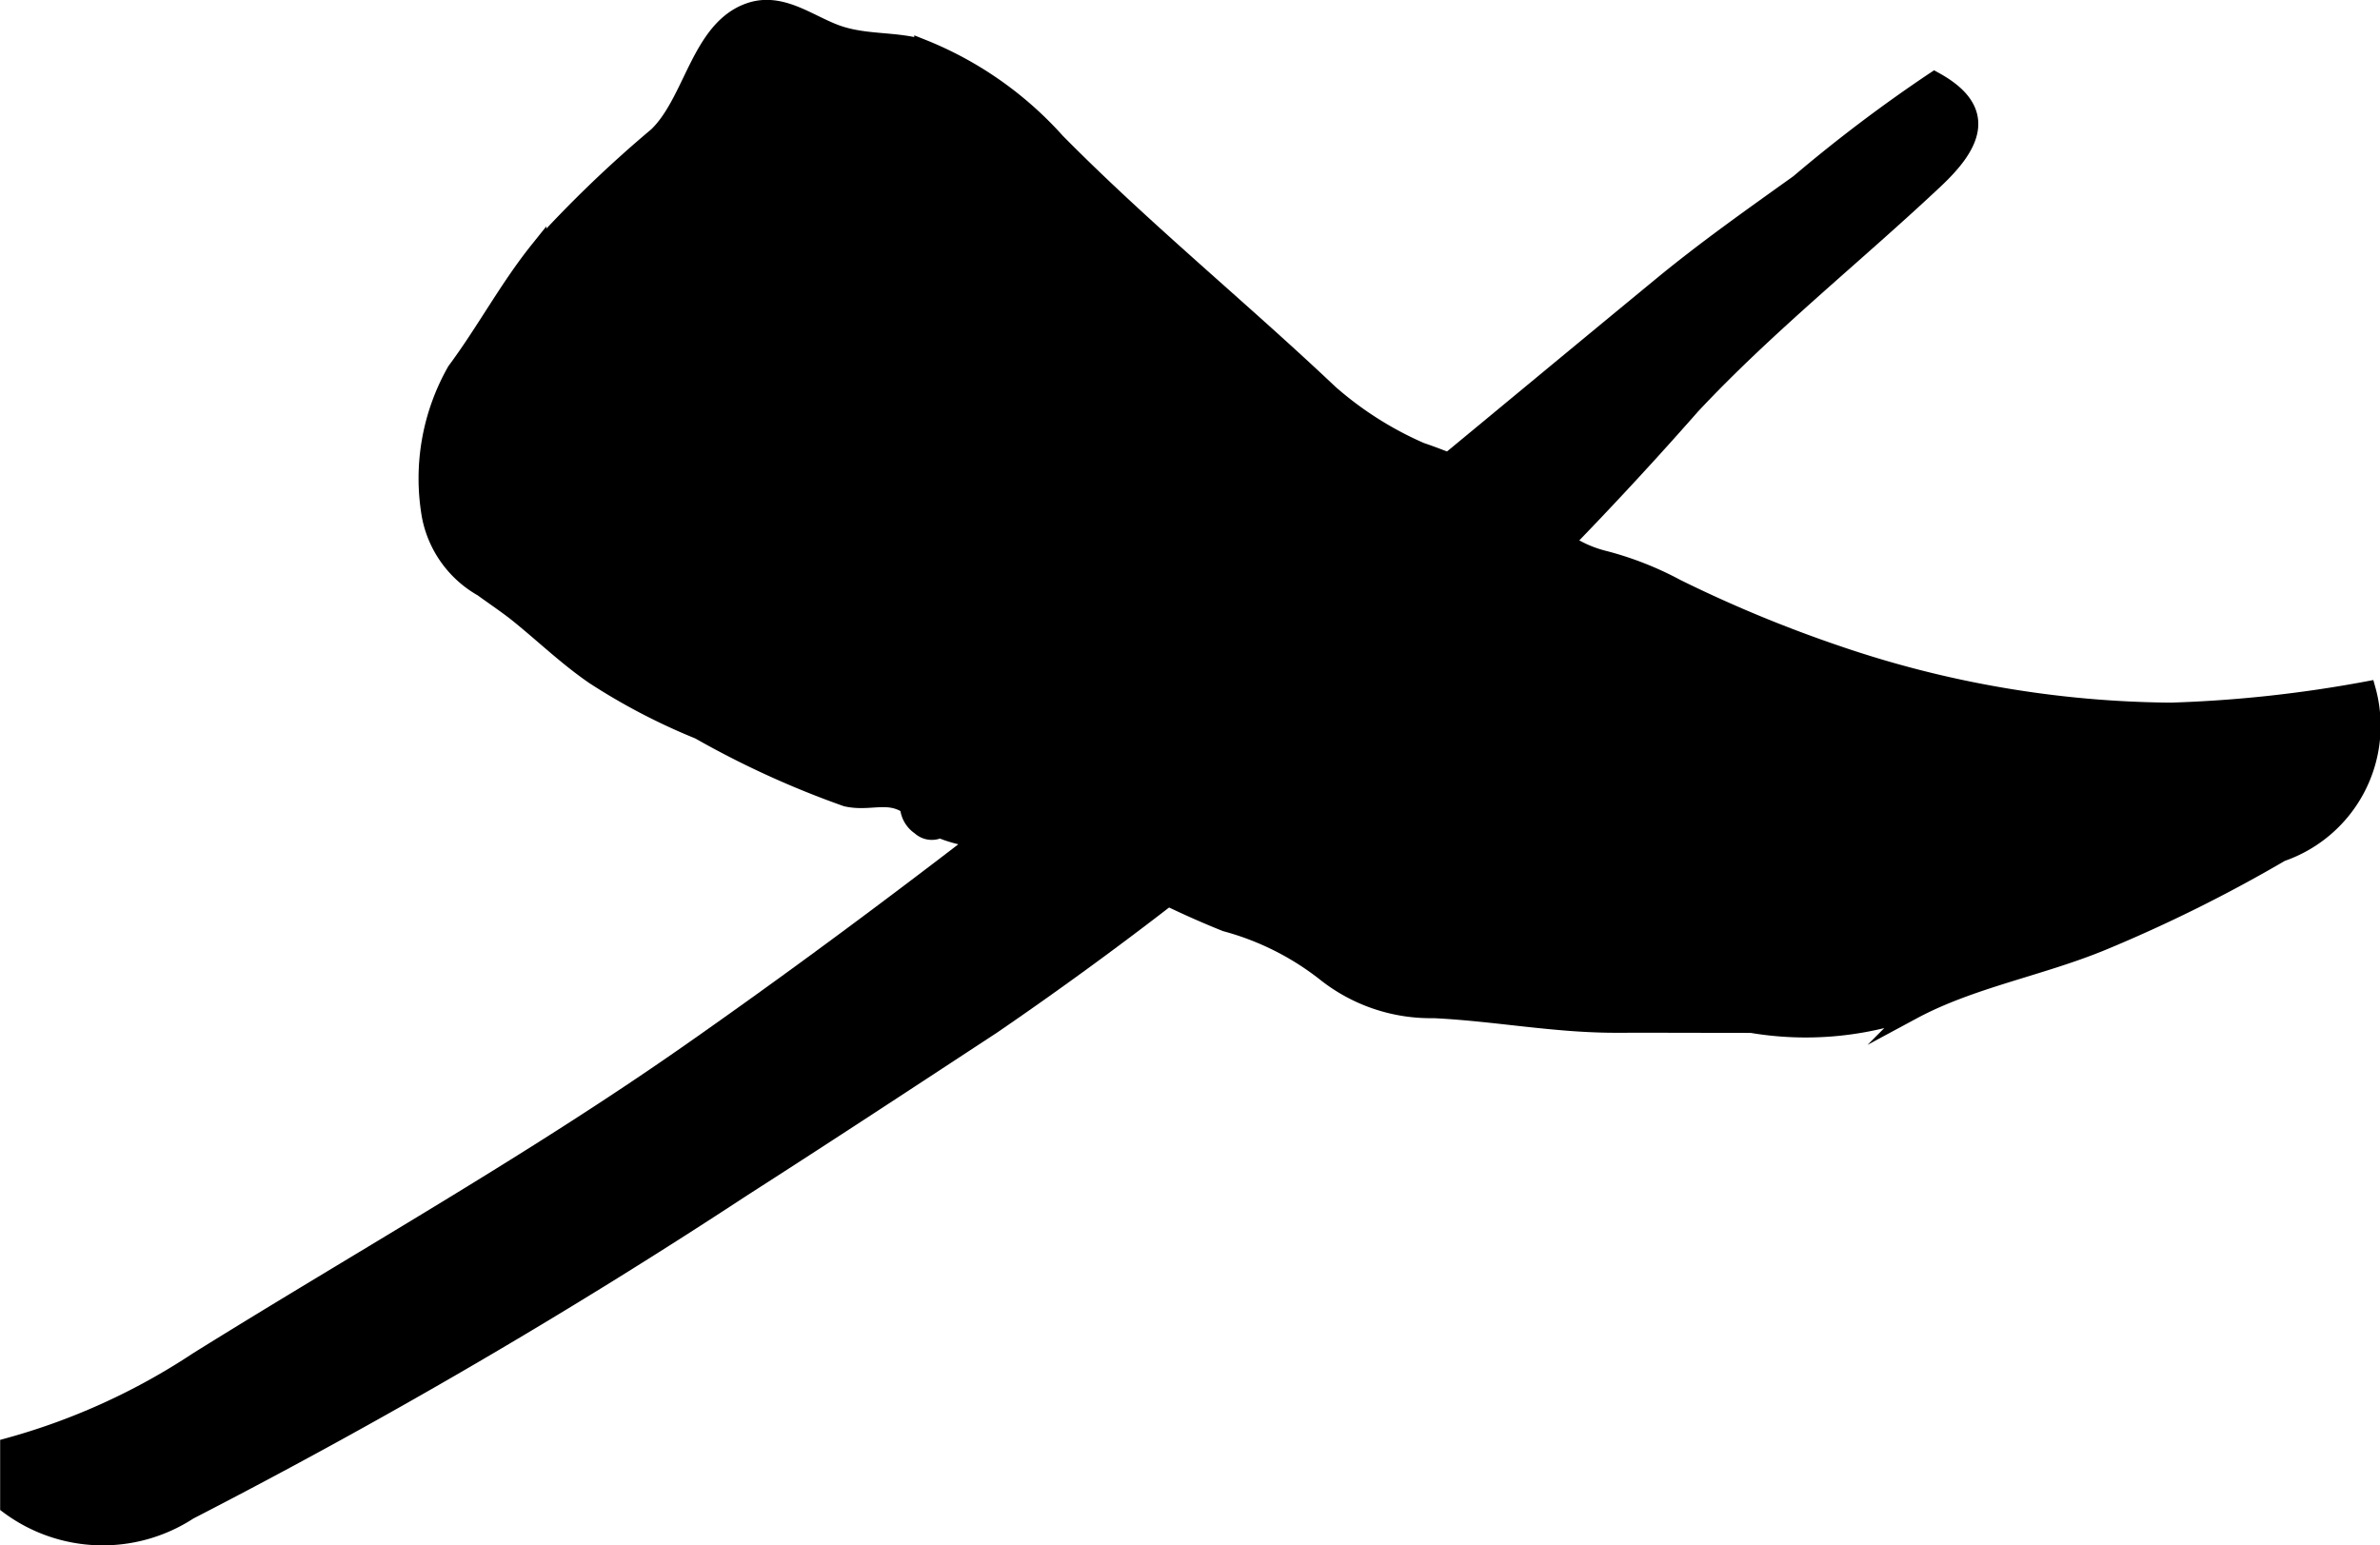 <?xml version="1.0" encoding="UTF-8"?>
<svg xmlns="http://www.w3.org/2000/svg"
     version="1.1"
     width="7.636mm"
     height="4.958mm"
     viewBox="0 0 21.644 14.055">
   <defs>
      <style type="text/css"><![CDATA[
      .a {
        stroke: #000;
        stroke-miterlimit: 10;
        stroke-width: 0.15px;
        fill-rule: evenodd;
      }
    ]]></style>
   </defs>
   <path class="a"
         d="M.075,13.154a5.984,5.984,0,0,0,1.72-.782c1.495-.931,3.035-1.795,4.479-2.806,3.079-2.154,5.924-4.577,8.845-6.981.398-.327.819-.624,1.237-.923A13.593,13.593,0,0,1,17.593.727c.518.282.334.606.006.914-.726.683-1.533,1.325-2.213,2.053A34.216,34.216,0,0,1,9.03,9.327c-.759.498-1.517.996-2.28,1.485A55.172,55.172,0,0,1,1.72,13.747,1.438,1.438,0,0,1,.075,13.697Z"/>
   <path class="a"
         d="M4.384,5.352a.965.965,0,0,1-.474-.66,1.984,1.984,0,0,1,.23-1.321c.265-.356.474-.751.753-1.099a10.928,10.928,0,0,1,1.078-1.039c.326-.311.387-.97.84-1.131.29-.103.538.105.795.199.26.094.524.057.783.131a3.263,3.263,0,0,1,1.221.854c.791.801,1.668,1.515,2.486,2.289a3.172,3.172,0,0,0,.825.524,4.957,4.957,0,0,1,.828.371c.126.097.218.236.337.33a1.084,1.084,0,0,0,.512.286,2.96,2.96,0,0,1,.65.256,12.024,12.024,0,0,0,1.451.602,9.585,9.585,0,0,0,3.045.522,11.691,11.691,0,0,0,1.787-.194,1.227,1.227,0,0,1-.783,1.49,13.339,13.339,0,0,1-1.629.809c-.566.233-1.193.341-1.721.625a2.952,2.952,0,0,1-1.47.124c-.408,0-.815-.002-1.224-.001-.567.001-1.103-.106-1.665-.133a1.544,1.544,0,0,1-.975-.324,2.524,2.524,0,0,0-.918-.464,8.145,8.145,0,0,1-.745-.343c-.265-.126-.47-.046-.75-.093a2.228,2.228,0,0,1-.54-.245c-.178-.082-.395-.095-.563-.171a.158.158,0,0,1-.183-.025.236.236,0,0,1-.106-.188c-.182-.127-.348-.023-.564-.072a8.316,8.316,0,0,1-1.34-.612,5.632,5.632,0,0,1-.953-.497c-.254-.174-.469-.384-.709-.576C4.593,5.498,4.487,5.427,4.384,5.352Z"/>
</svg>
